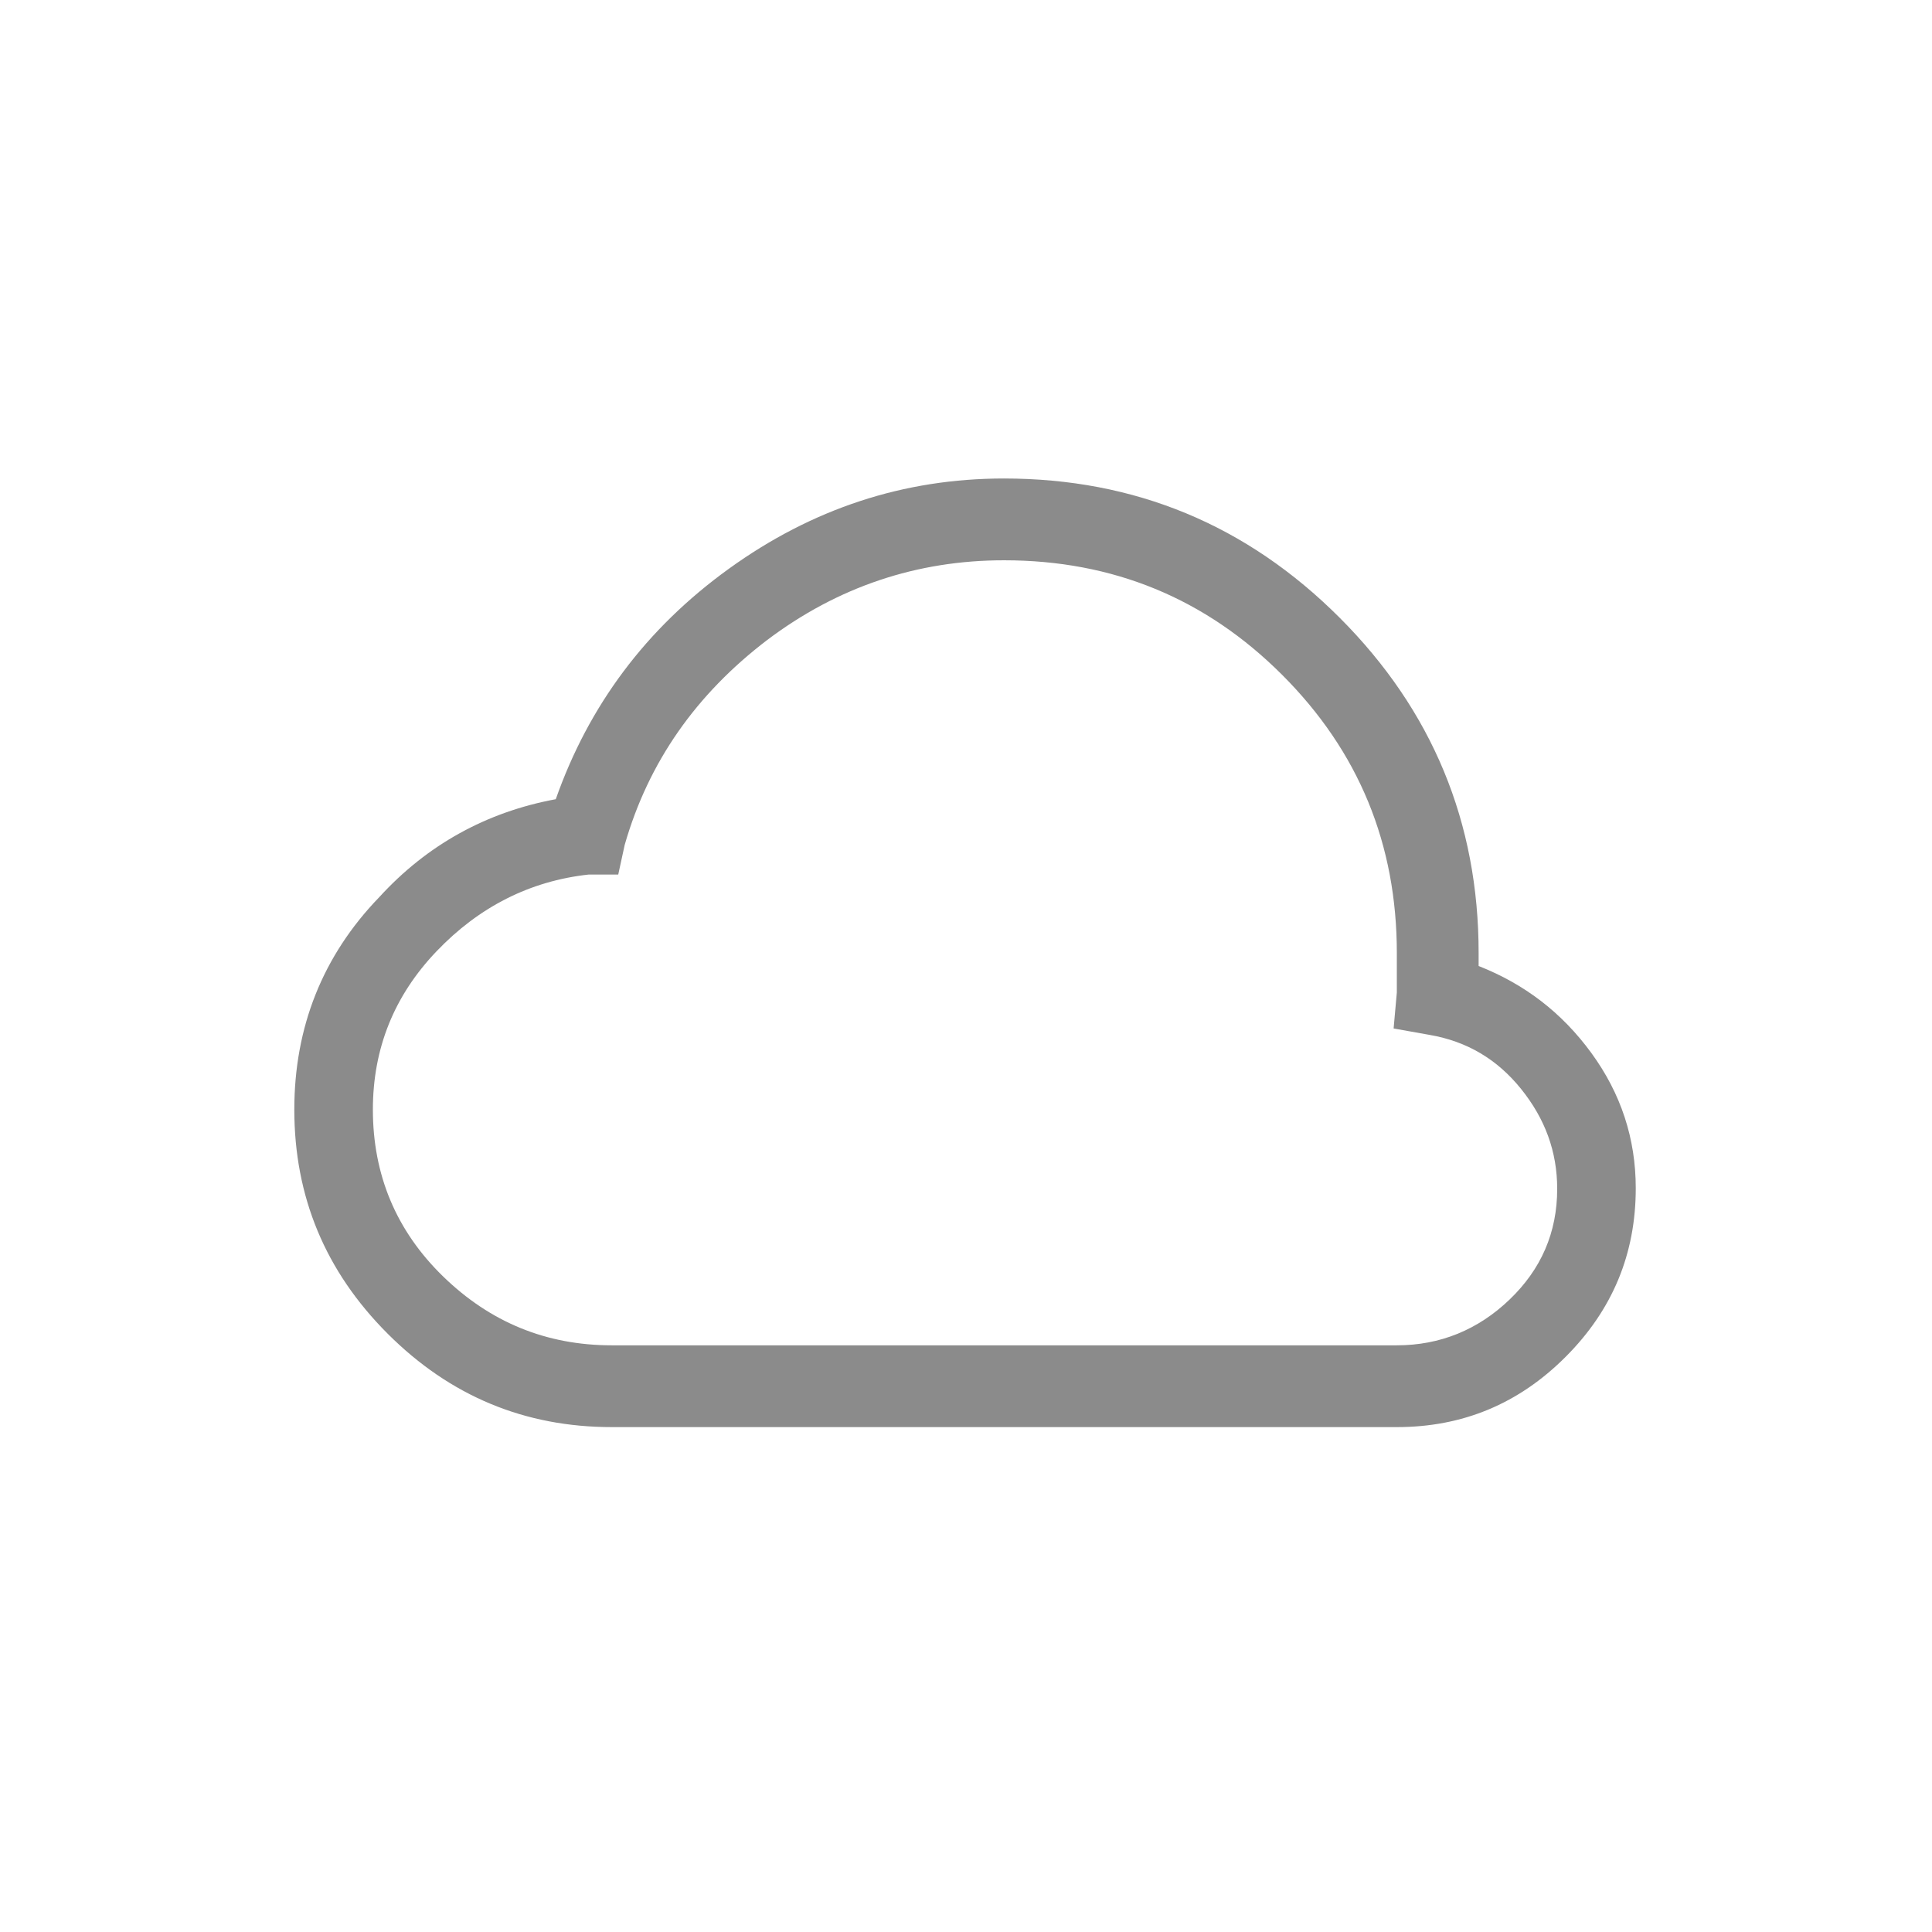 <svg xmlns="http://www.w3.org/2000/svg" viewBox="0 0 300 300" enable-background="new 0 0 300 300"><path fill="#8B8B8B" d="m247.1 163.5c-4.6-6.3-10.4-10.7-17.5-13.5 0-.7 0-1.3 0-2 0-20.3-7.2-37.7-21.6-52.1-14.4-14.4-31.8-21.6-52.1-21.6-15.6 0-29.8 4.7-42.7 14-12.9 9.3-21.8 21.3-26.9 35.8-10.8 2-20 7.1-27.4 15.2-8.8 9.1-13.2 20.2-13.2 33 0 13.5 4.8 25.1 14.5 34.8 9.7 9.7 21.3 14.5 34.8 14.5h120.4c.7 0 1.2 0 1.5 0 10.2 0 18.9-3.6 26.2-10.9 7.3-7.3 10.9-16 10.9-26.2 0-7.7-2.3-14.7-6.9-21m-12.7 38.3c-4.9 4.7-10.8 7.1-17.5 7.1-.3 0-.7 0-1 0h-.5-120.4c-10.2 0-18.9-3.6-26.2-10.7-7.3-7.1-10.9-15.8-10.9-25.9 0-9.5 3.3-17.7 9.9-24.6 6.6-6.9 14.5-10.9 23.6-11.9h4.6l1-4.6c3.7-12.9 11.1-23.4 22.1-31.8 11-8.3 23.3-12.4 36.8-12.4 16.9 0 31.3 5.9 43.2 17.8 11.9 11.9 17.8 26.3 17.8 43.2 0 2 0 4.1 0 6.1l-.5 5.6 5.6 1c5.8 1 10.5 3.8 14.2 8.4 3.7 4.6 5.6 9.7 5.6 15.5 0 6.8-2.5 12.5-7.4 17.2"></path></svg>